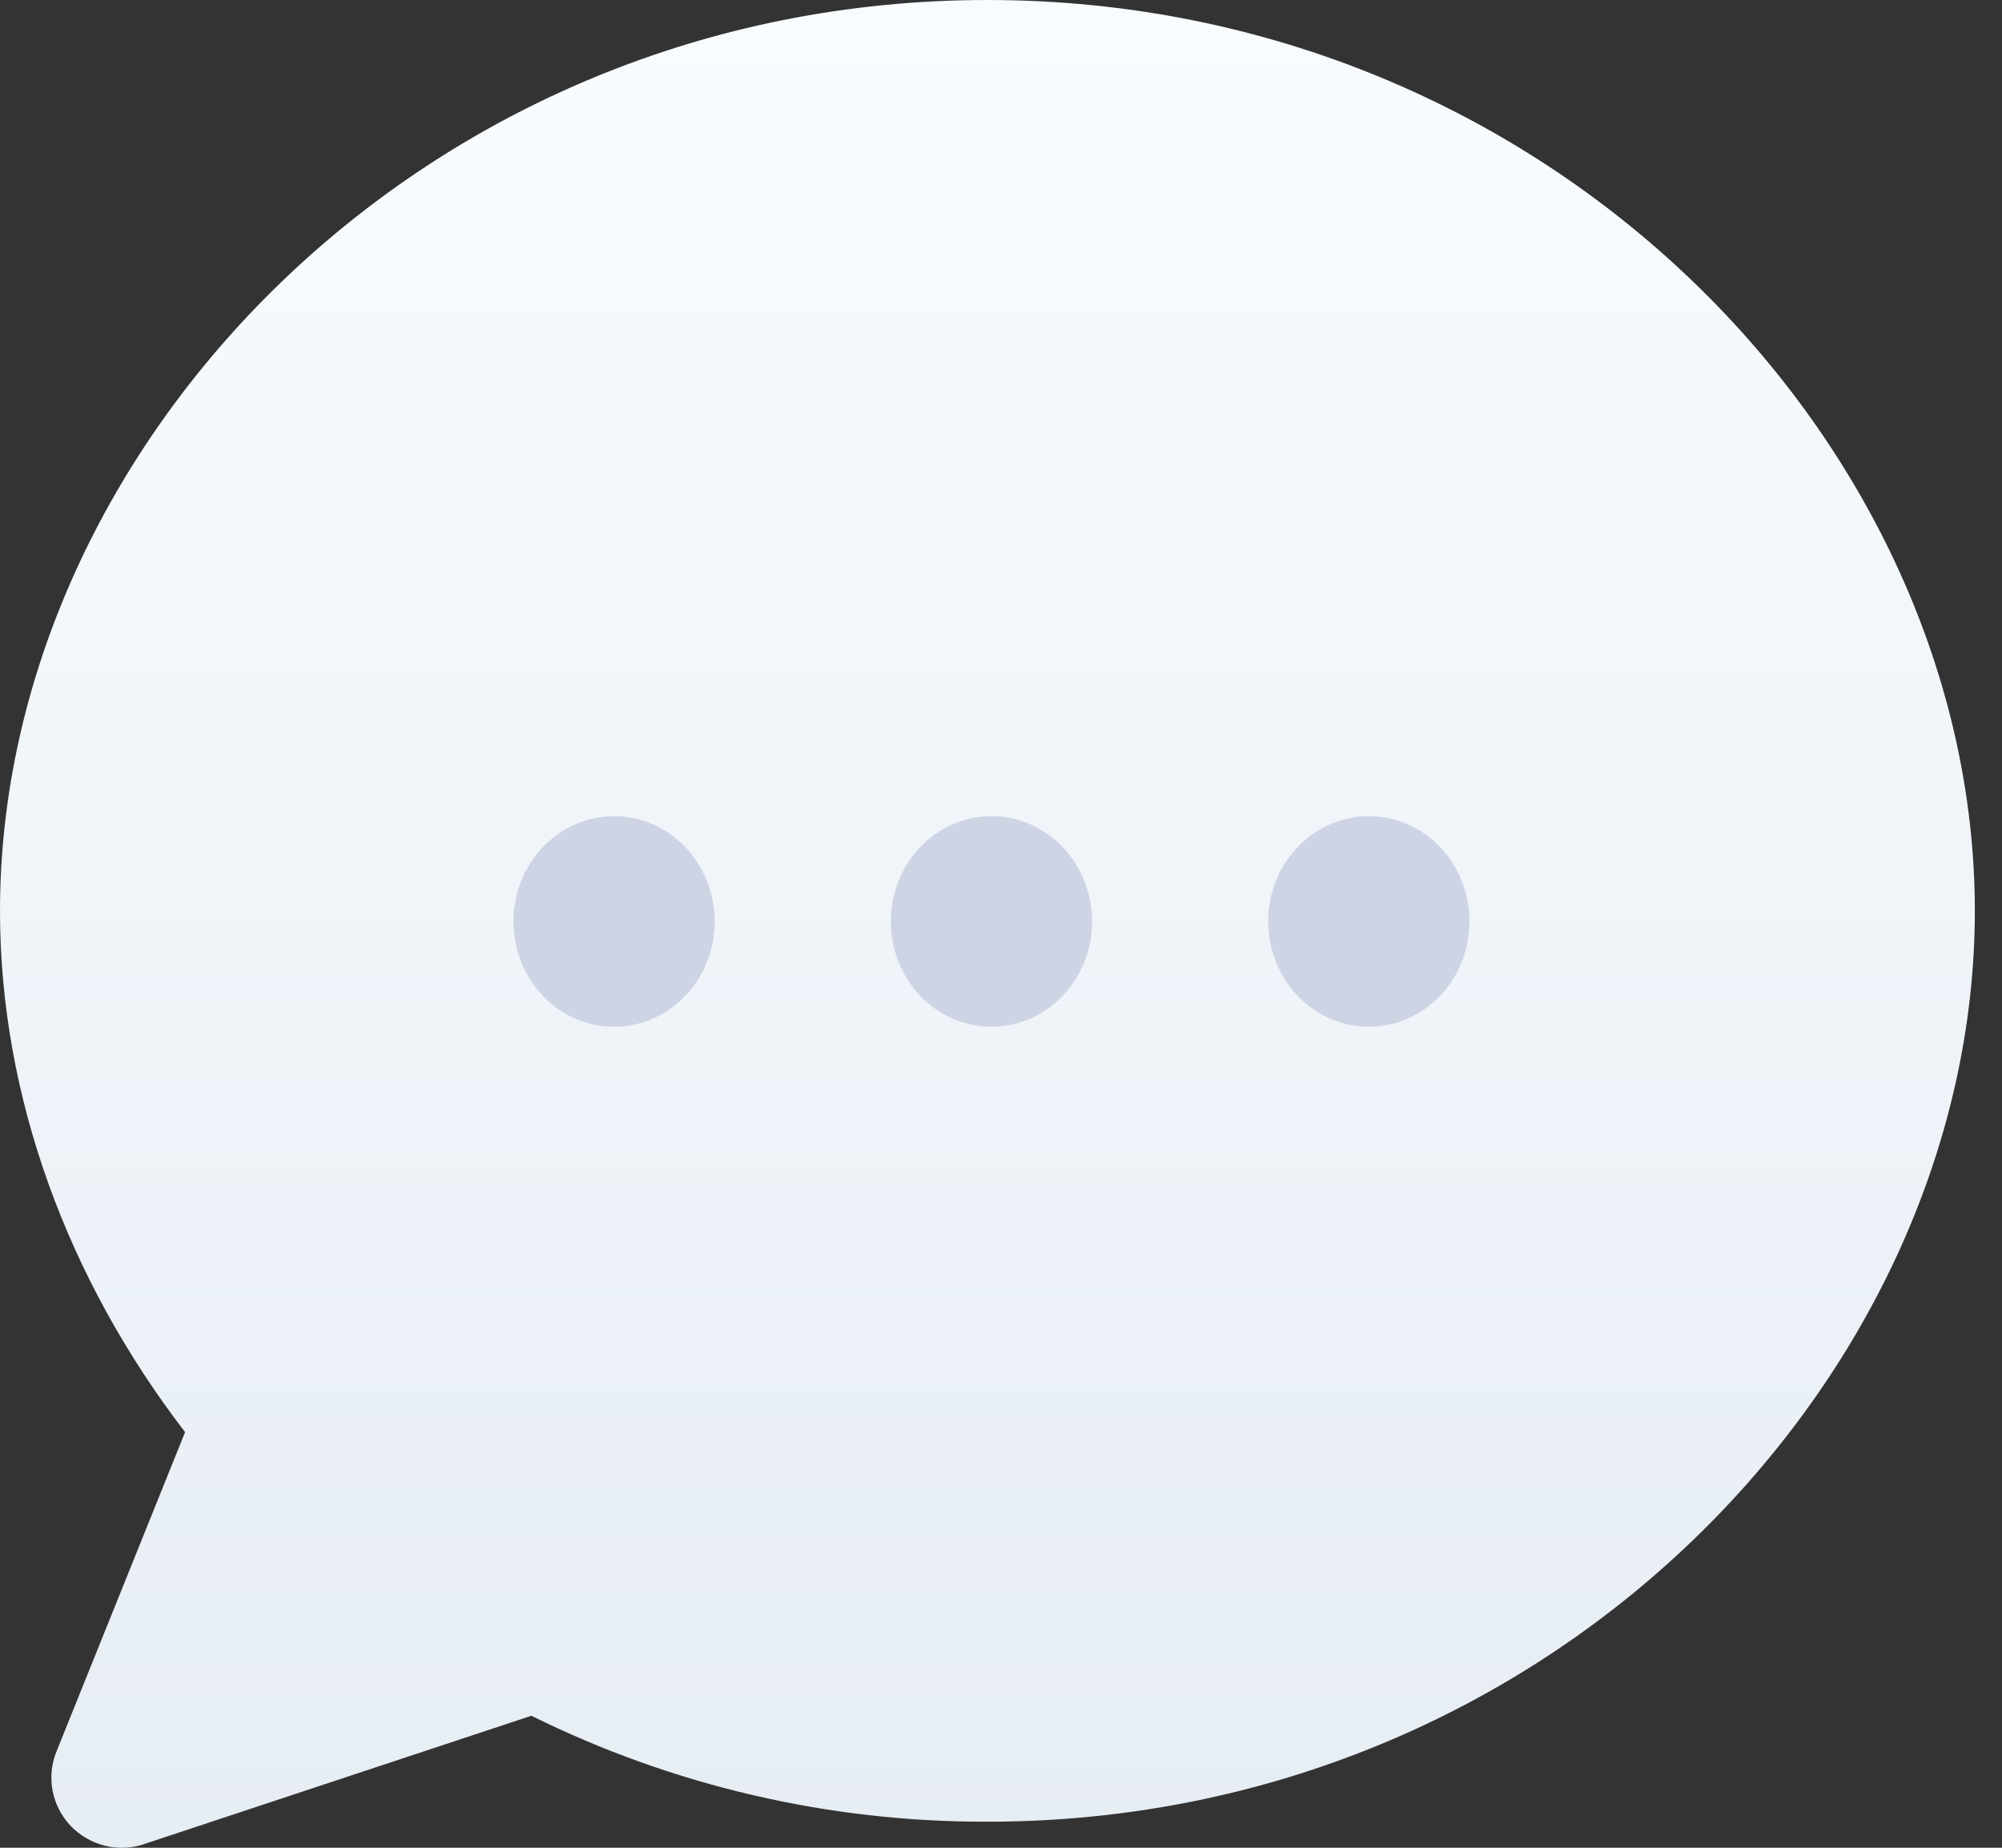 <svg width="65" height="60" viewBox="0 0 65 60" fill="none" xmlns="http://www.w3.org/2000/svg">
<rect x="0" y="0" width="65" height="60" fill="#333333" stroke="none"/>
<g id="Group 427322514">
<path id="Vector" d="M4.685 59.882C4.271 60.02 3.825 60.037 3.401 59.932C2.977 59.826 2.592 59.602 2.292 59.287C1.992 58.971 1.79 58.576 1.708 58.15C1.626 57.723 1.669 57.282 1.832 56.879L6.009 46.504C2.198 41.544 0 35.611 0 29.577C0 14.497 13.739 0 32.059 0C50.378 0 64.118 14.497 64.118 29.577C64.118 44.657 50.378 59.154 32.059 59.154C26.921 59.169 21.851 57.99 17.252 55.714L4.685 59.878V59.882Z" fill="url(#paint0_linear_1070_52)"/>
<path id="Vector_2" d="M32.19 33.341C31.761 33.341 31.337 33.253 30.94 33.081C30.544 32.909 30.183 32.657 29.88 32.34C29.577 32.022 29.336 31.645 29.172 31.23C29.008 30.815 28.923 30.371 28.923 29.922C28.923 29.473 29.008 29.028 29.172 28.613C29.336 28.198 29.577 27.821 29.88 27.503C30.183 27.186 30.544 26.934 30.94 26.762C31.337 26.59 31.761 26.502 32.19 26.502C33.057 26.502 33.888 26.862 34.501 27.503C35.114 28.145 35.458 29.015 35.458 29.922C35.458 30.828 35.114 31.698 34.501 32.34C33.888 32.981 33.057 33.341 32.19 33.341ZM44.443 33.341C44.014 33.341 43.589 33.253 43.193 33.081C42.796 32.909 42.436 32.657 42.133 32.34C41.829 32.022 41.588 31.645 41.424 31.23C41.26 30.815 41.175 30.371 41.175 29.922C41.175 29.473 41.26 29.028 41.424 28.613C41.588 28.198 41.829 27.821 42.133 27.503C42.436 27.186 42.796 26.934 43.193 26.762C43.589 26.59 44.014 26.502 44.443 26.502C45.309 26.502 46.141 26.862 46.753 27.503C47.366 28.145 47.71 29.015 47.71 29.922C47.71 30.828 47.366 31.698 46.753 32.34C46.141 32.981 45.309 33.341 44.443 33.341ZM19.938 33.341C19.509 33.341 19.084 33.253 18.688 33.081C18.291 32.909 17.931 32.657 17.628 32.34C17.324 32.022 17.084 31.645 16.919 31.23C16.755 30.815 16.671 30.371 16.671 29.922C16.671 29.473 16.755 29.028 16.919 28.613C17.084 28.198 17.324 27.821 17.628 27.503C17.931 27.186 18.291 26.934 18.688 26.762C19.084 26.59 19.509 26.502 19.938 26.502C20.805 26.502 21.636 26.862 22.248 27.503C22.861 28.145 23.205 29.015 23.205 29.922C23.205 30.828 22.861 31.698 22.248 32.34C21.636 32.981 20.805 33.341 19.938 33.341Z" fill="#CFD4E4"/>
</g>
<defs>
<linearGradient id="paint0_linear_1070_52" x1="32.059" y1="0" x2="32.059" y2="60" gradientUnits="userSpaceOnUse">
<stop stop-color="#F8FCFF"/>
<stop offset="1" stop-color="#E6EDF3"/>
</linearGradient>
</defs>
</svg>
